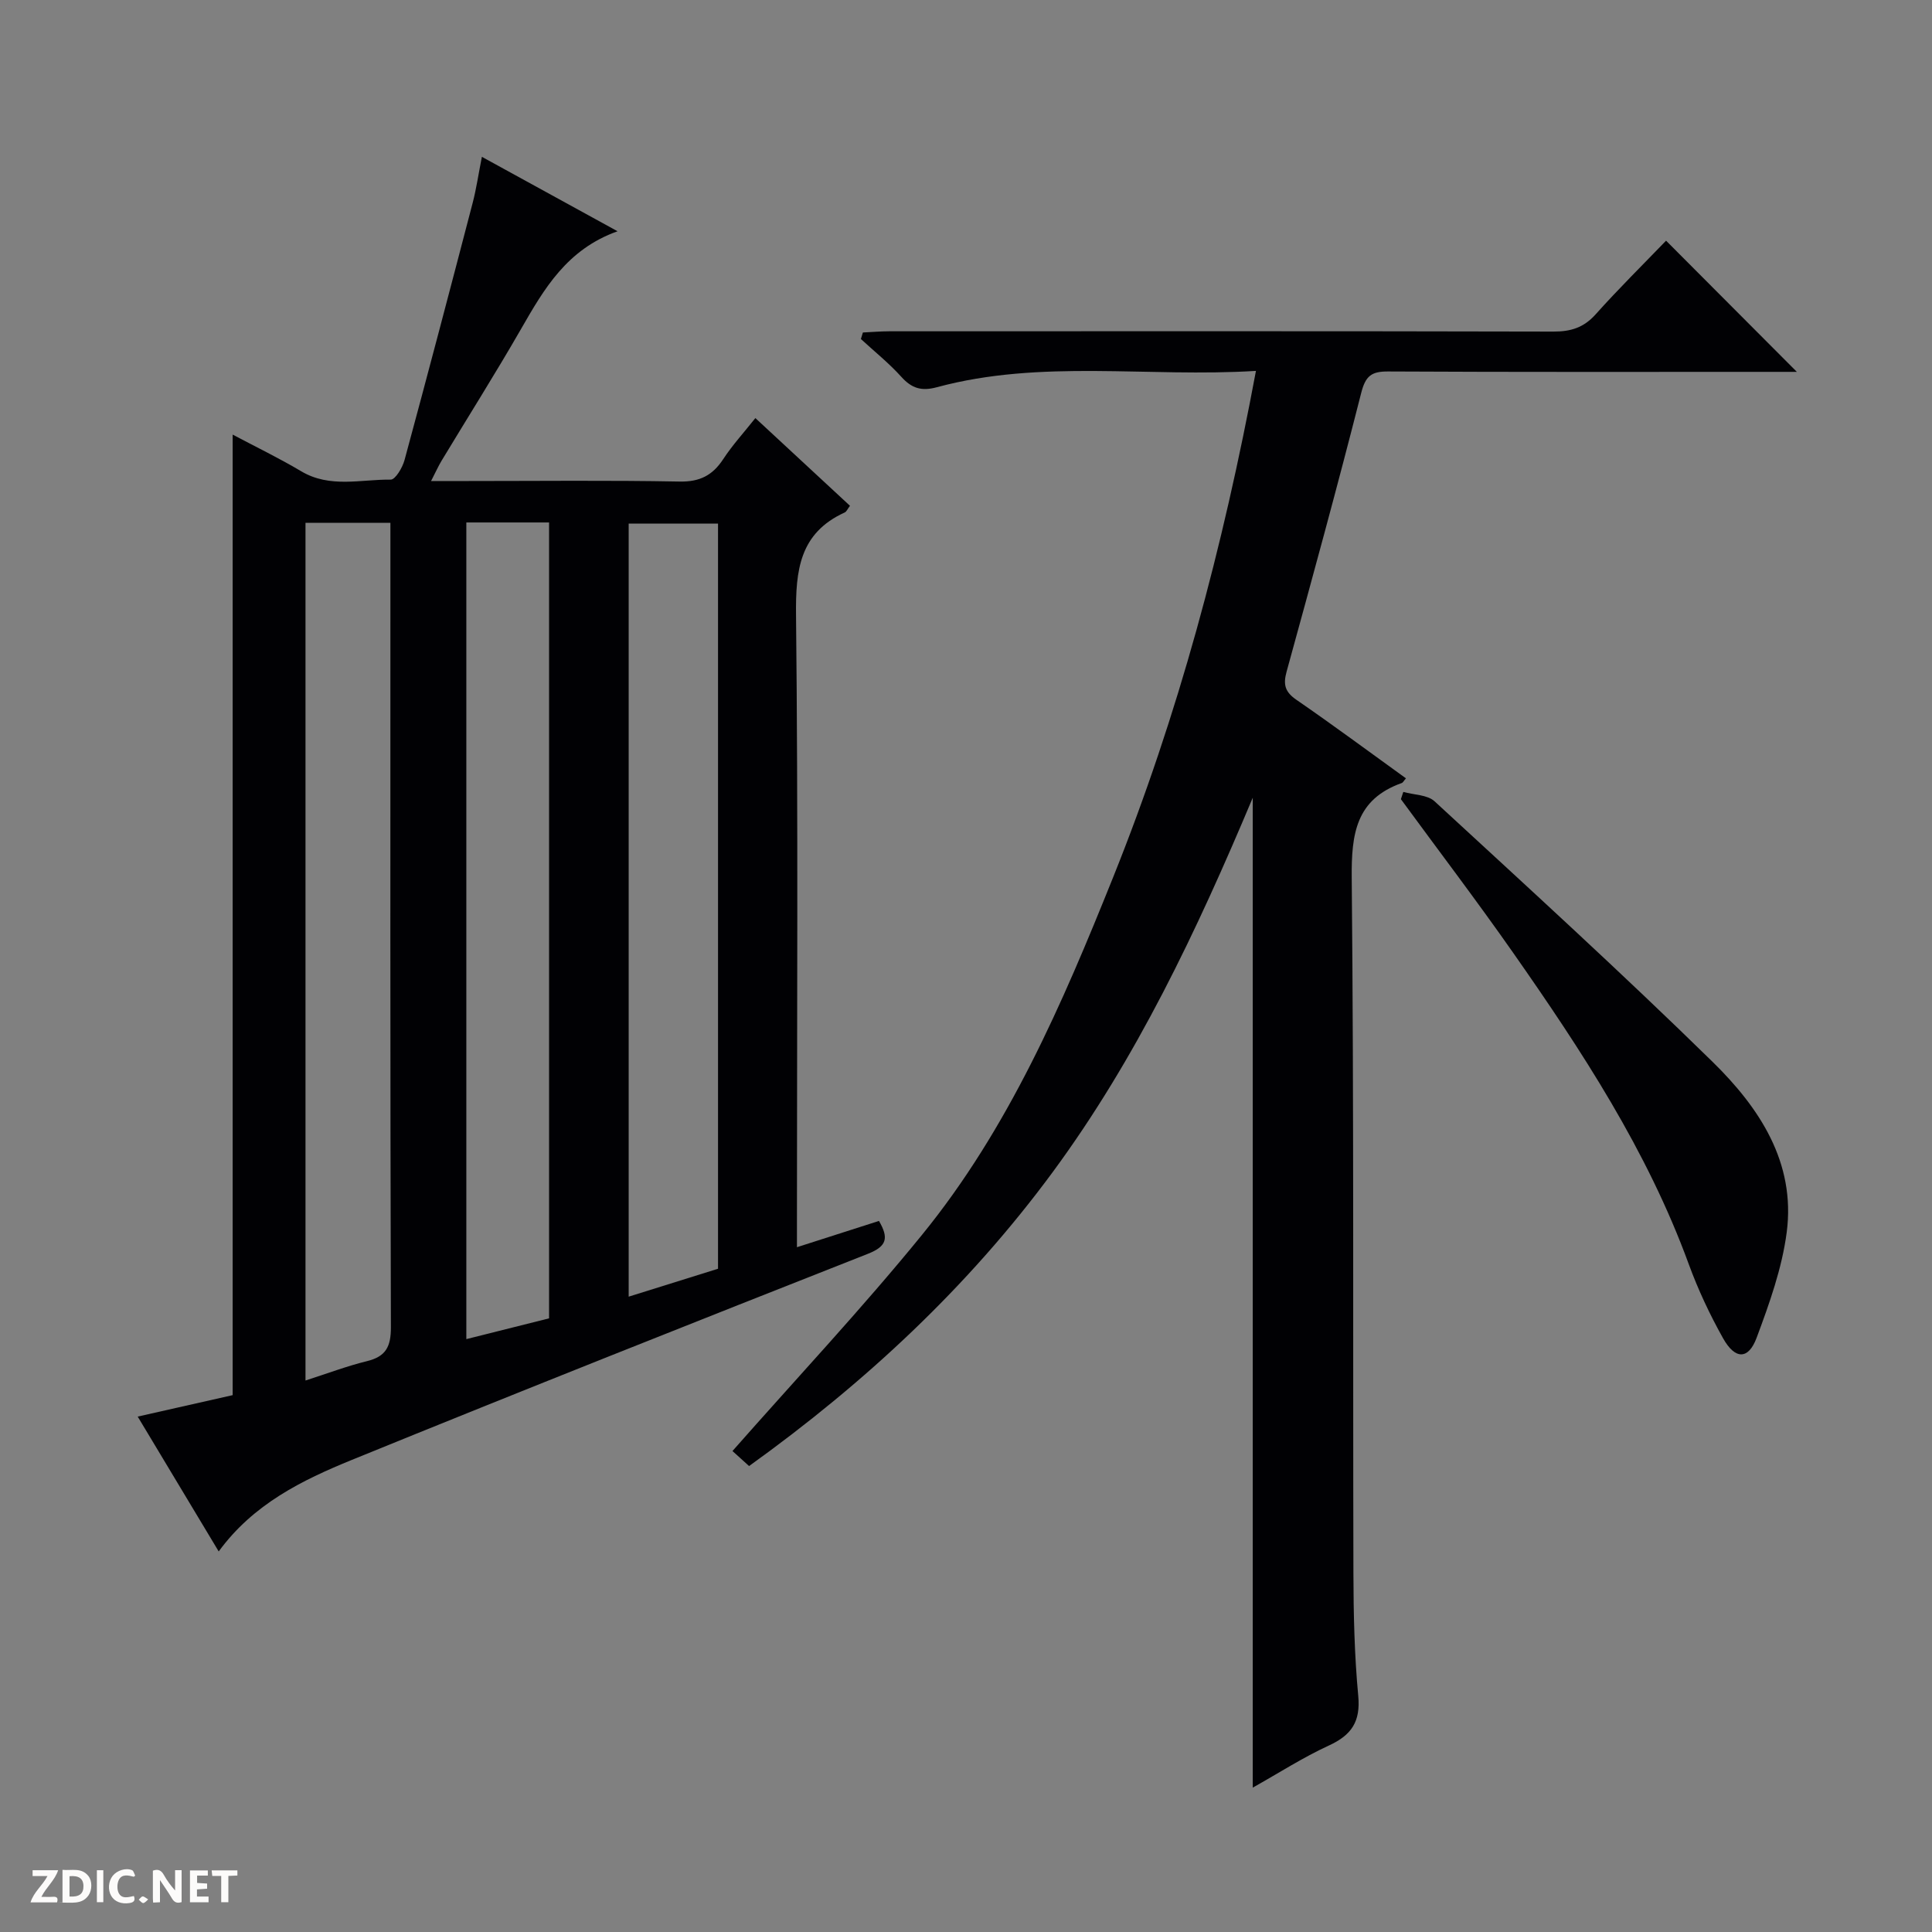 <svg enable-background="new 0 0 400 400" viewBox="0 0 400 400" xmlns="http://www.w3.org/2000/svg"><rect x="0" y="0" width="400" height="400" fill="#808080" stroke="none"/><g fill="#fcfbfa"><path d="m37.59 393.81c-.92.31-1.52.05-2-.78-.7-1.2-1.52-2.34-2.47-3.78v4.59c-.55.03-.95.05-1.41.07-.03-.37-.06-.64-.06-.91 0-1.91 0-3.81 0-5.7 1.13-.41 1.77-.03 2.29.91.62 1.11 1.38 2.14 2.31 3.19v-4.2h1.35v6.61z"/><path d="m12.94 393.88v-6.75c1.9.19 3.93-.54 5.37 1.29.8 1.01.78 2.88.03 3.97-1.37 1.97-3.4 1.51-6.4 1.49m2.45-1.22c2.04.12 2.92-.58 2.89-2.21-.03-1.51-.98-2.19-2.89-2z"/><path d="m11.81 393.87h-5.49c.68-2.18 2.47-3.48 3.51-5.45h-3.08v-1.21h5.29c-.71 2.13-2.44 3.48-3.47 5.51.86 0 1.63.04 2.39-.01.79-.05 1.14.21.85 1.16"/><path d="m39.33 393.86v-6.61h3.7v1.07h-2.22v1.52c.68.04 1.34.09 2.07.13v1.07c-.72.05-1.38.09-2.1.14v1.48h2.4v1.19h-3.85z"/><path d="m27.71 388.56c-1.15-.3-2.46-.61-3.1.64-.37.73-.41 1.93-.06 2.67.63 1.35 1.99.93 3.17.68.35.94-.01 1.32-.93 1.46-1.62.25-3.05-.27-3.76-1.48-.73-1.24-.6-3.03.31-4.17.88-1.11 2.71-1.7 4-1.16.32.13.44.74.65 1.12-.1.08-.19.16-.28.24"/><path d="m49.15 387.24v1.07c-.59.02-1.17.05-1.87.08v5.44h-1.48v-5.44h-1.85c-.05-.4-.08-.73-.13-1.15z"/><path d="m20.06 387.21h1.33v6.62h-1.33z"/><path d="m30.68 393.25c-.39.38-.8.79-1.05.76-.32-.05-.6-.45-.9-.7.26-.24.51-.64.8-.67.29-.04.62.3 1.15.61"/></g><path d="m28.51 293.29c7.12-1.61 13.55-3.06 19.66-4.44 0-66.48 0-132.54 0-198.87 4.63 2.46 9.53 4.82 14.19 7.59 5.95 3.54 12.34 1.66 18.53 1.73.97.01 2.45-2.5 2.87-4.07 4.81-17.74 9.48-35.52 14.12-53.3.74-2.85 1.16-5.78 1.89-9.46 9.43 5.17 18.31 10.05 28.09 15.41-10.49 3.74-15.21 11.92-19.97 20.21-5.3 9.22-10.99 18.22-16.48 27.32-.65 1.08-1.17 2.25-2.16 4.18h7.49c14.66 0 29.32-.17 43.97.11 4.18.08 6.82-1.28 9.03-4.65 1.89-2.89 4.26-5.47 6.65-8.49 6.68 6.2 13.1 12.14 19.59 18.16-.51.67-.72 1.21-1.09 1.38-9.36 4.27-10.18 11.96-10.08 21.25.45 41.64.19 83.29.19 124.93v5.94c5.96-1.91 11.41-3.65 16.98-5.44 2.04 3.51 1.68 5.24-2.27 6.8-35.68 14.06-71.33 28.2-106.85 42.67-10.3 4.2-20.41 9.14-27.58 18.96-5.5-9.18-10.94-18.22-16.77-27.92zm34.74-7.47c4.55-1.46 8.57-2.99 12.73-4.01 3.92-.96 4.96-3 4.95-7.01-.16-53.66-.1-107.33-.1-160.99 0-1.78 0-3.56 0-5.56-6.17 0-11.75 0-17.58 0zm33.3-177.65v169.08c6.06-1.52 11.64-2.92 17.13-4.3 0-55.14 0-109.88 0-164.78-5.79 0-11.25 0-17.13 0zm33.61 160.29c6.76-2.11 12.83-4.01 18.5-5.78 0-51.96 0-103.18 0-154.27-6.41 0-12.46 0-18.5 0z" fill="#010104"/><path d="m260.03 76.79c-22.37 1.39-44.43-2.46-66.06 3.38-3.18.86-5.19.25-7.35-2.14-2.55-2.83-5.56-5.24-8.38-7.84.14-.45.27-.9.41-1.35 1.83-.09 3.66-.25 5.49-.25 45.83-.01 91.65-.05 137.48.06 3.6.01 6.28-.82 8.74-3.57 4.75-5.31 9.84-10.33 14.58-15.25 9.21 9.24 17.9 17.95 27.08 27.16-1.77 0-3.47 0-5.16 0-26.5 0-52.99.06-79.49-.08-3.47-.02-4.66.96-5.55 4.45-4.9 19.3-10.17 38.52-15.45 57.72-.73 2.65-.33 4.18 2.03 5.8 7.65 5.27 15.12 10.81 22.69 16.27-.46.52-.62.88-.88.97-9.49 3.38-10.43 10.54-10.35 19.6.46 47.99.23 95.98.35 143.98.02 8.48.21 16.99 1 25.42.5 5.34-1.4 8.12-6.08 10.27-5.37 2.47-10.39 5.71-15.76 8.72 0-68.28 0-136 0-204.95-11.65 27.71-24.08 53.98-41.44 77.54-17.45 23.67-38.66 43.45-62.84 60.83-1.39-1.25-2.69-2.43-3.44-3.11 13.22-15.01 26.76-29.43 39.22-44.73 17.95-22.03 29.09-47.91 39.58-74.03 13.47-33.53 22.76-68.28 29.58-104.87z" fill="#010104"/><path d="m290.54 163.96c2.19.62 4.99.57 6.48 1.95 19.32 17.81 38.76 35.53 57.53 53.91 9.65 9.45 17.26 20.81 15.37 35.31-.97 7.44-3.59 14.76-6.23 21.84-1.7 4.57-4.46 4.55-6.95.1-2.74-4.89-5.16-10.04-7.09-15.31-8.59-23.52-22.17-44.22-36.39-64.53-7.52-10.74-15.47-21.19-23.22-31.77.16-.5.33-1 .5-1.5z" fill="#010104"/></svg>